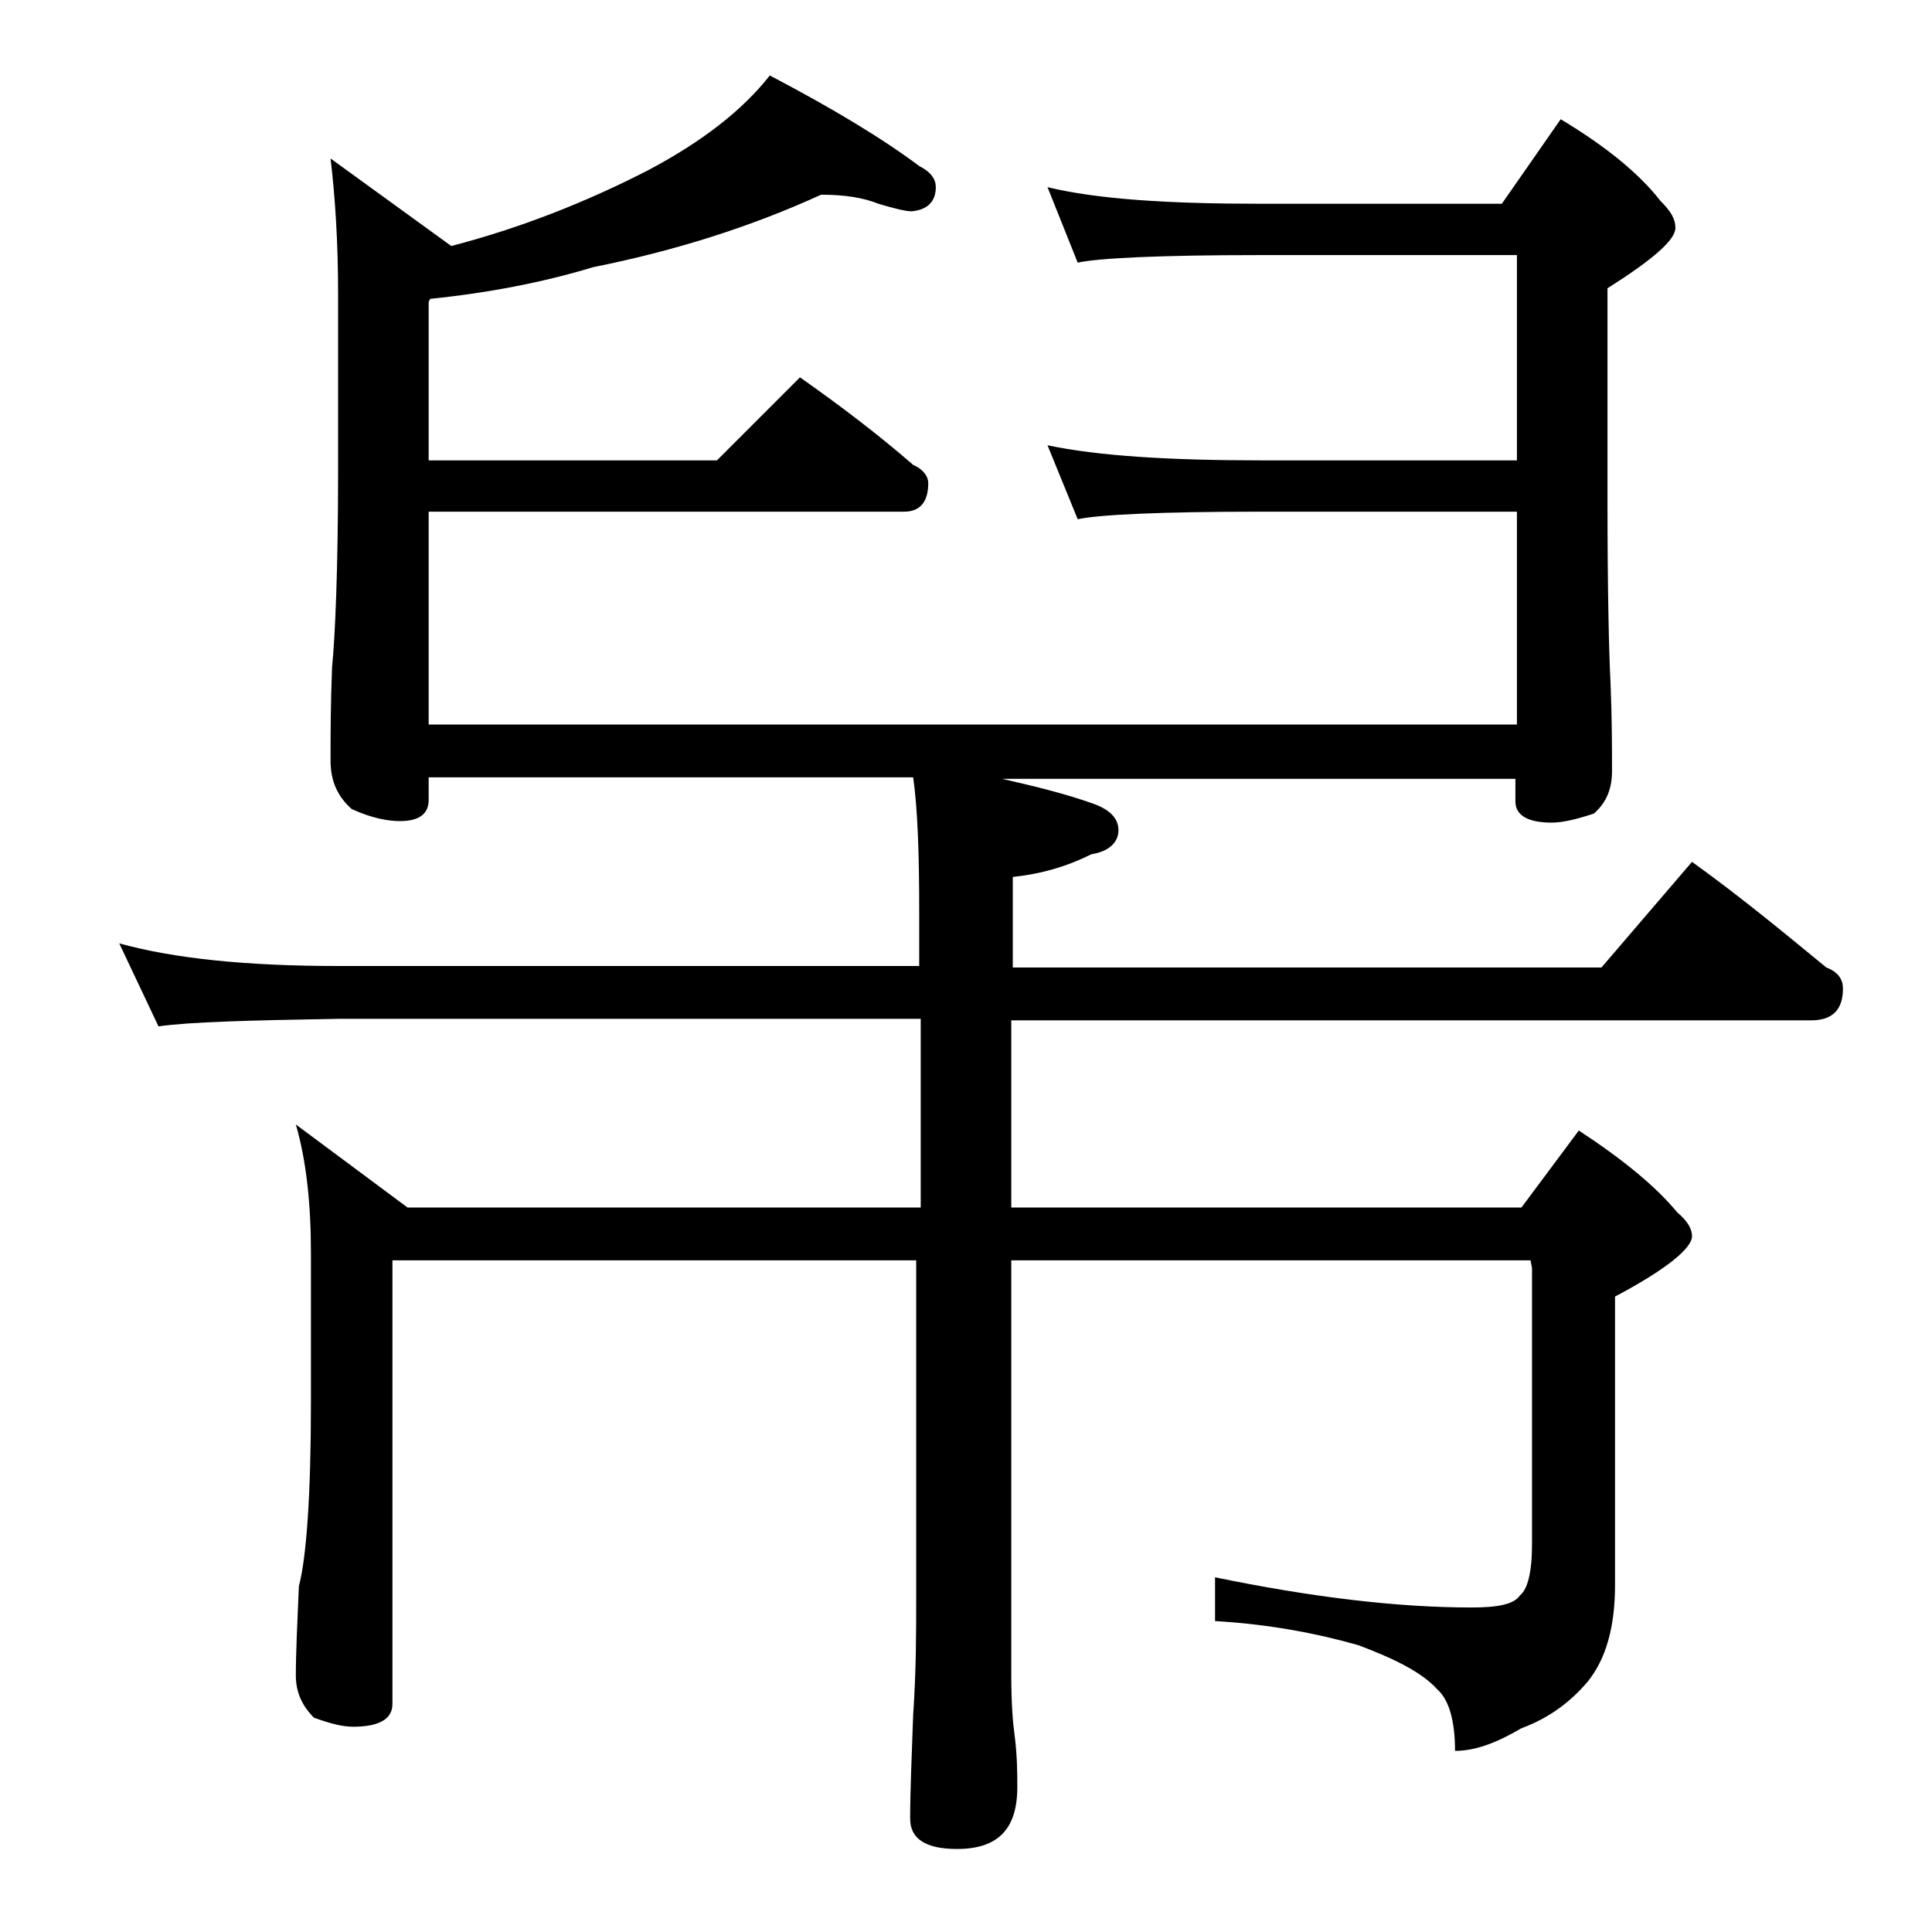 <?xml version="1.0" encoding="utf-8"?>
<!-- Generator: Adobe Illustrator 18.0.0, SVG Export Plug-In . SVG Version: 6.00 Build 0)  -->
<!DOCTYPE svg PUBLIC "-//W3C//DTD SVG 1.1//EN" "http://www.w3.org/Graphics/SVG/1.1/DTD/svg11.dtd">
<svg version="1.1" id="Layer_1" xmlns="http://www.w3.org/2000/svg" xmlns:xlink="http://www.w3.org/1999/xlink" x="0px" y="0px"
	 viewBox="0 0 128 128" enable-background="new 0 0 128 128" xml:space="preserve">
<path d="M54.4,12.9c-4.6,2.1-9.6,3.7-15.1,4.8c-3.3,1-6.9,1.7-10.8,2.1L28.4,20v10.5h19.1L53,25c2.7,1.9,5.2,3.8,7.5,5.8
	c0.7,0.3,1,0.8,1,1.2c0,1.2-0.5,1.9-1.6,1.9H28.4V48h72.1V33.9h-17c-6.7,0-10.7,0.2-12.1,0.5l-2-4.9c3.3,0.7,8,1,14.1,1h17V16.9h-17
	c-6.7,0-10.7,0.2-12.1,0.5l-2-5c3.3,0.8,8,1.1,14.1,1.1h16l3.9-5.6c3,1.8,5.2,3.6,6.6,5.4c0.7,0.7,1,1.2,1,1.8c0,0.8-1.5,2.1-4.5,4
	v13.9c0,6.2,0.1,10.3,0.2,12.2c0.1,2.4,0.1,4.4,0.1,5.9c0,1.2-0.4,2.1-1.2,2.8c-1.2,0.4-2.1,0.6-2.8,0.6c-1.6,0-2.4-0.5-2.4-1.4
	v-1.5H66.4c2.2,0.5,4.2,1,5.9,1.6c1.2,0.4,1.8,1,1.8,1.8c0,0.8-0.6,1.4-1.8,1.6c-1.6,0.8-3.3,1.3-5.2,1.5v6h39l6-7
	c3.2,2.3,6.1,4.7,8.9,7c0.8,0.3,1.1,0.8,1.1,1.4c0,1.4-0.7,2.1-2.1,2.1H67V80h33.8l3.8-5.1c2.9,1.9,5.1,3.7,6.5,5.4
	c0.7,0.6,1,1.1,1,1.6c0,0.8-1.7,2.2-5.1,4V105c0,2.8-0.6,4.9-1.8,6.4c-1.1,1.3-2.5,2.4-4.4,3.1c-1.7,1-3.1,1.5-4.4,1.5
	c0-2-0.4-3.4-1.2-4.1c-1-1.1-2.8-2-5.2-2.9c-2.8-0.8-6-1.4-9.5-1.6v-2.9c6.3,1.3,12,2,17,2c1.7,0,2.8-0.2,3.2-0.8
	c0.5-0.4,0.8-1.5,0.8-3.4V84l-0.1-0.5H67V111c0,1.8,0.1,3.1,0.2,3.8c0.2,1.5,0.2,2.7,0.2,3.6c0,2.8-1.3,4.1-4,4.1
	c-2.1,0-3.1-0.7-3.1-2c0-1.8,0.1-4.1,0.2-6.9c0.2-2.9,0.2-5.5,0.2-7.6V83.5H26v29.4c0,1-0.9,1.5-2.6,1.5c-0.7,0-1.5-0.2-2.6-0.6
	c-0.8-0.8-1.2-1.7-1.2-2.8c0-1.5,0.1-3.5,0.2-5.9c0.5-1.9,0.8-6,0.8-12.2V83c0-3.2-0.3-6.1-1-8.5l7.4,5.5h34V67.5H22.4
	c-5.8,0.1-9.8,0.2-11.9,0.5l-2.6-5.5c3.6,1,8.4,1.5,14.5,1.5h38.5v-3.6c0-3.8-0.1-6.8-0.4-8.9H28.4V53c0,0.9-0.6,1.4-1.9,1.4
	c-0.8,0-1.9-0.2-3.2-0.8c-0.9-0.8-1.4-1.8-1.4-3.2c0-1.6,0-3.7,0.1-6.2c0.2-2,0.4-6.4,0.4-13.1V19.5c0-3.5-0.2-6.5-0.5-9l8,5.8
	c4.6-1.2,8.9-2.9,13-5C46.5,9.4,49.2,7.3,51,5c4.2,2.2,7.5,4.2,9.9,6c0.8,0.4,1.1,0.9,1.1,1.4c0,0.9-0.5,1.5-1.6,1.6
	c-0.4,0-1.2-0.2-2.2-0.5C57.2,13.1,56,12.9,54.4,12.9z"/>
</svg>

